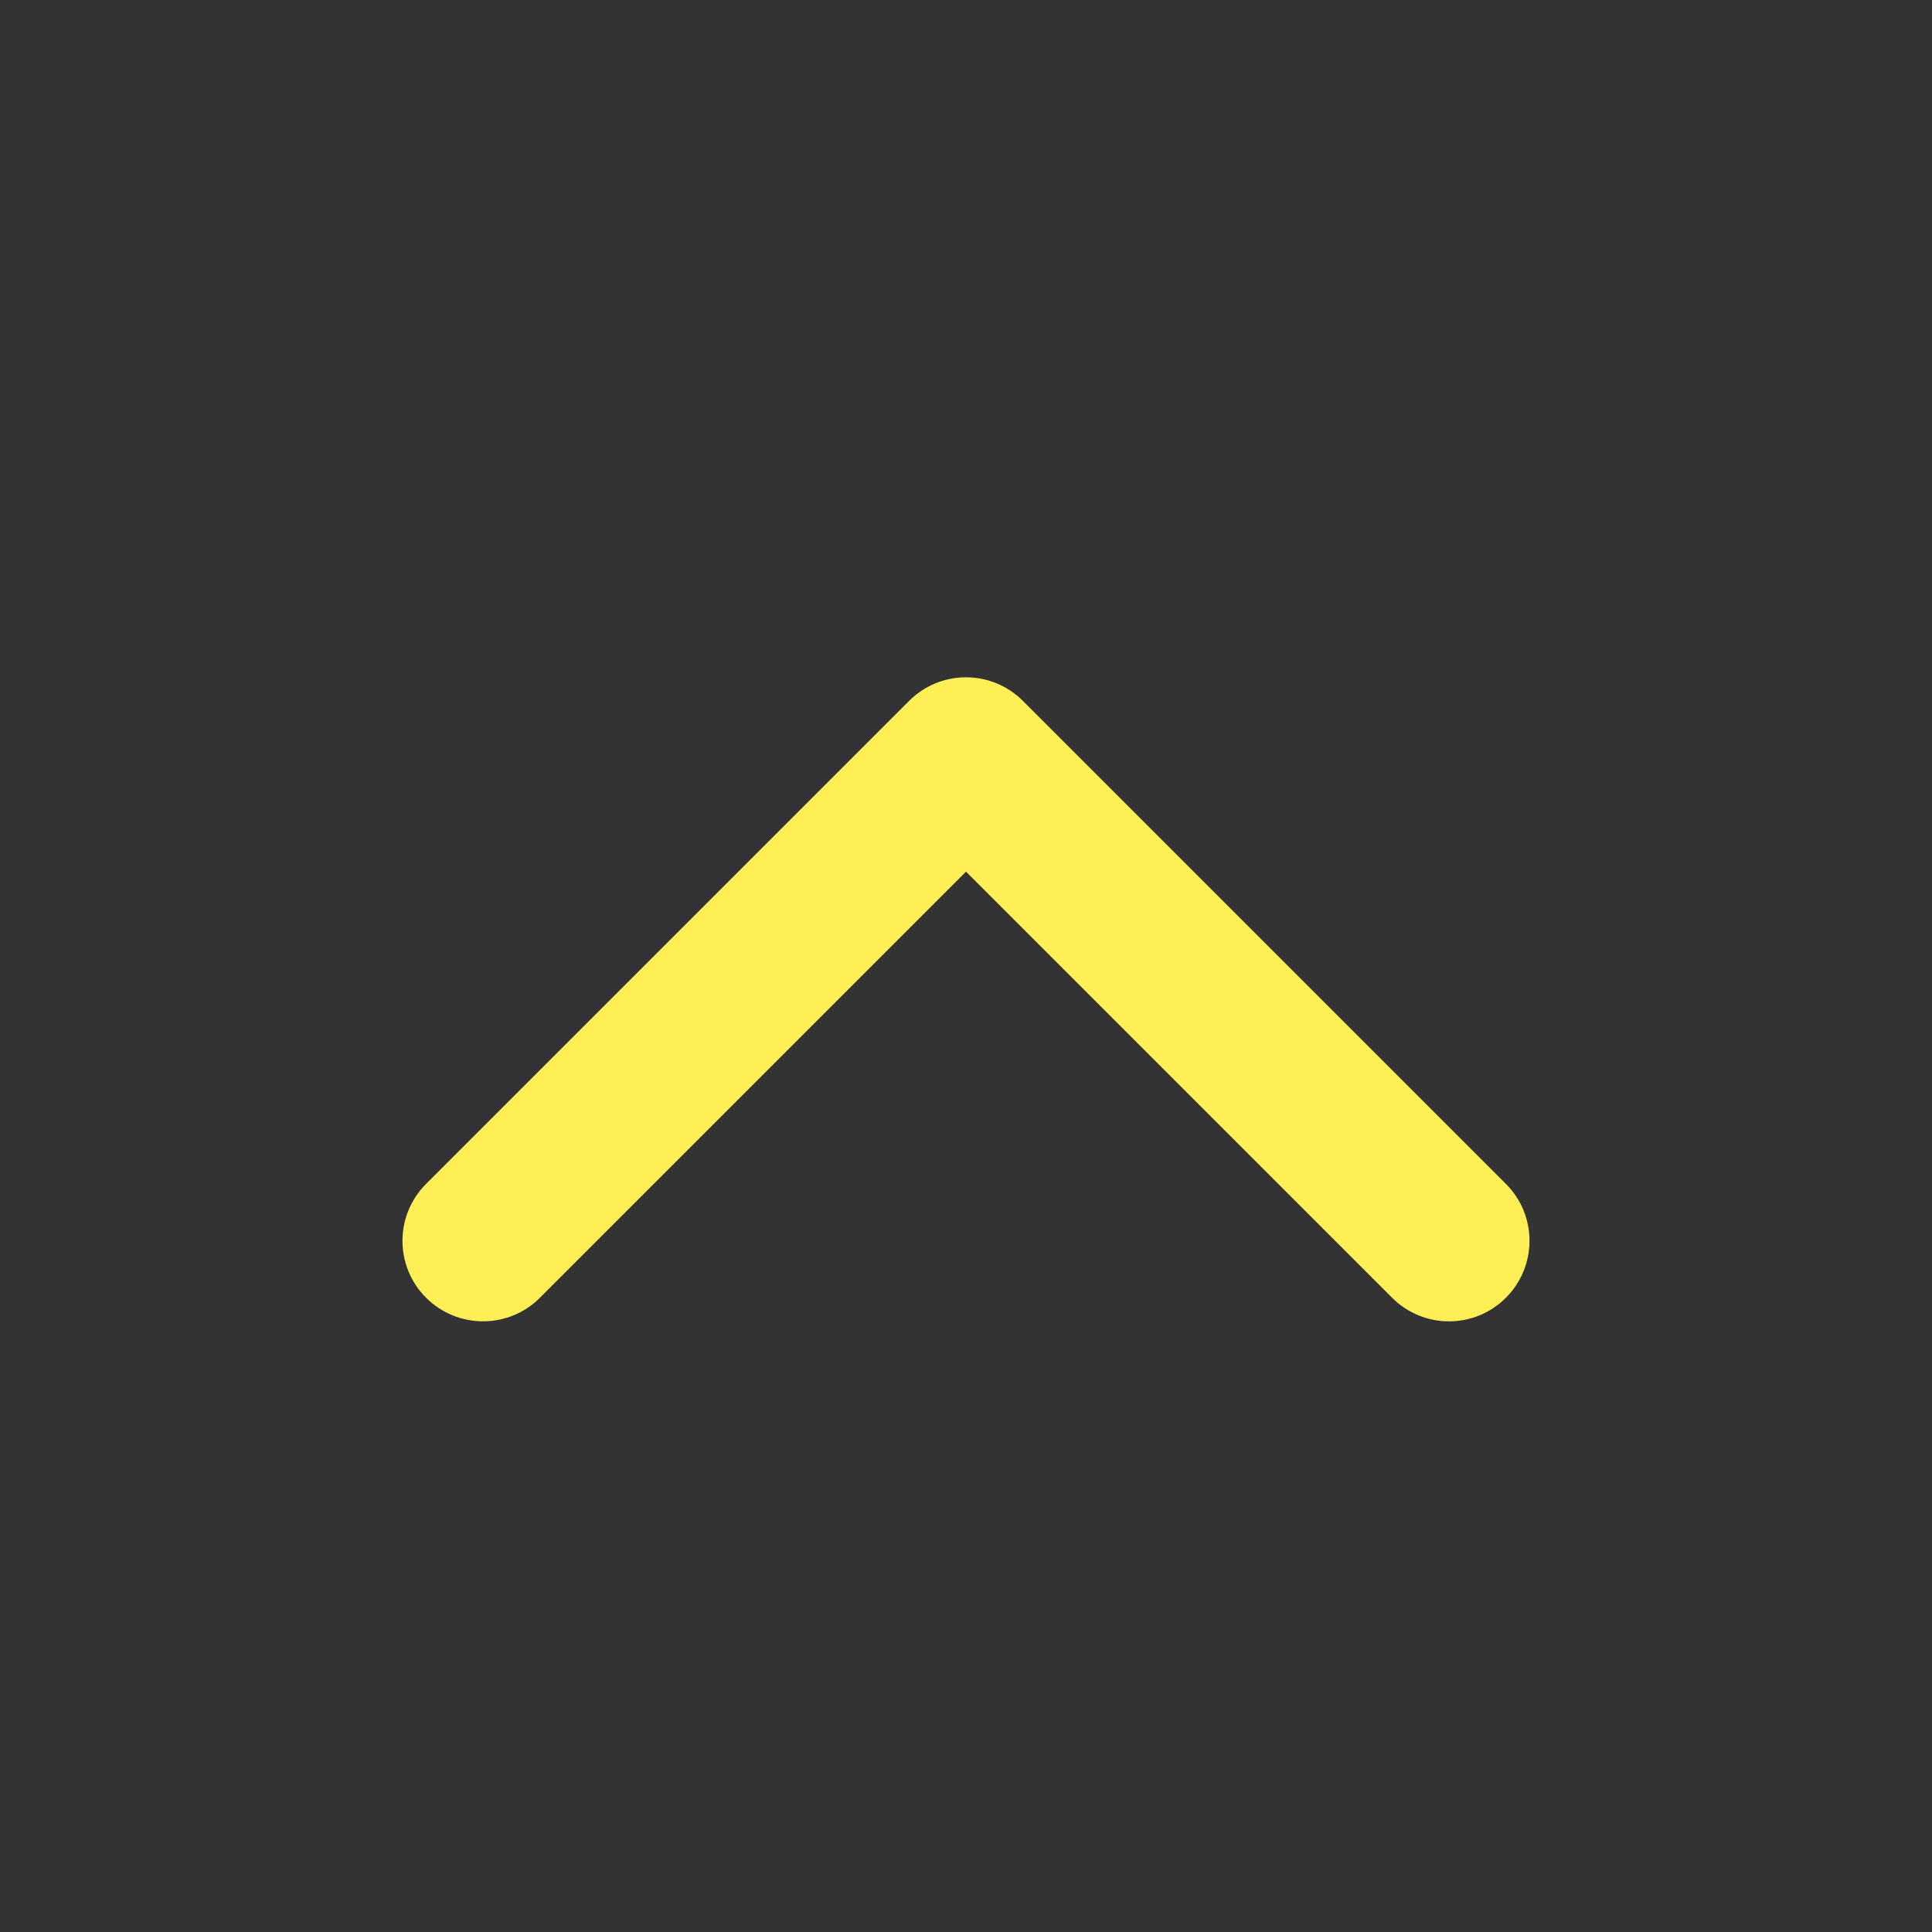 <svg version="1.1" xmlns="http://www.w3.org/2000/svg" width="24" height="24" viewBox="0 0 24 24" fill="#FFEF57">
  <rect x="0" y="0" width="24" height="24" fill="#333333" stroke="none"/>
  <title>chevron-up</title>
  <path d="M18.707 14.707l-6-6c-0.391-0.391-1.024-0.391-1.414 0l-6 6c-0.391 0.391-0.391 1.024 0 1.414s1.024 0.391 1.414 0l5.293-5.293 5.293 5.293c0.391 0.391 1.024 0.391 1.414 0s0.391-1.024 0-1.414z"></path>
</svg>
